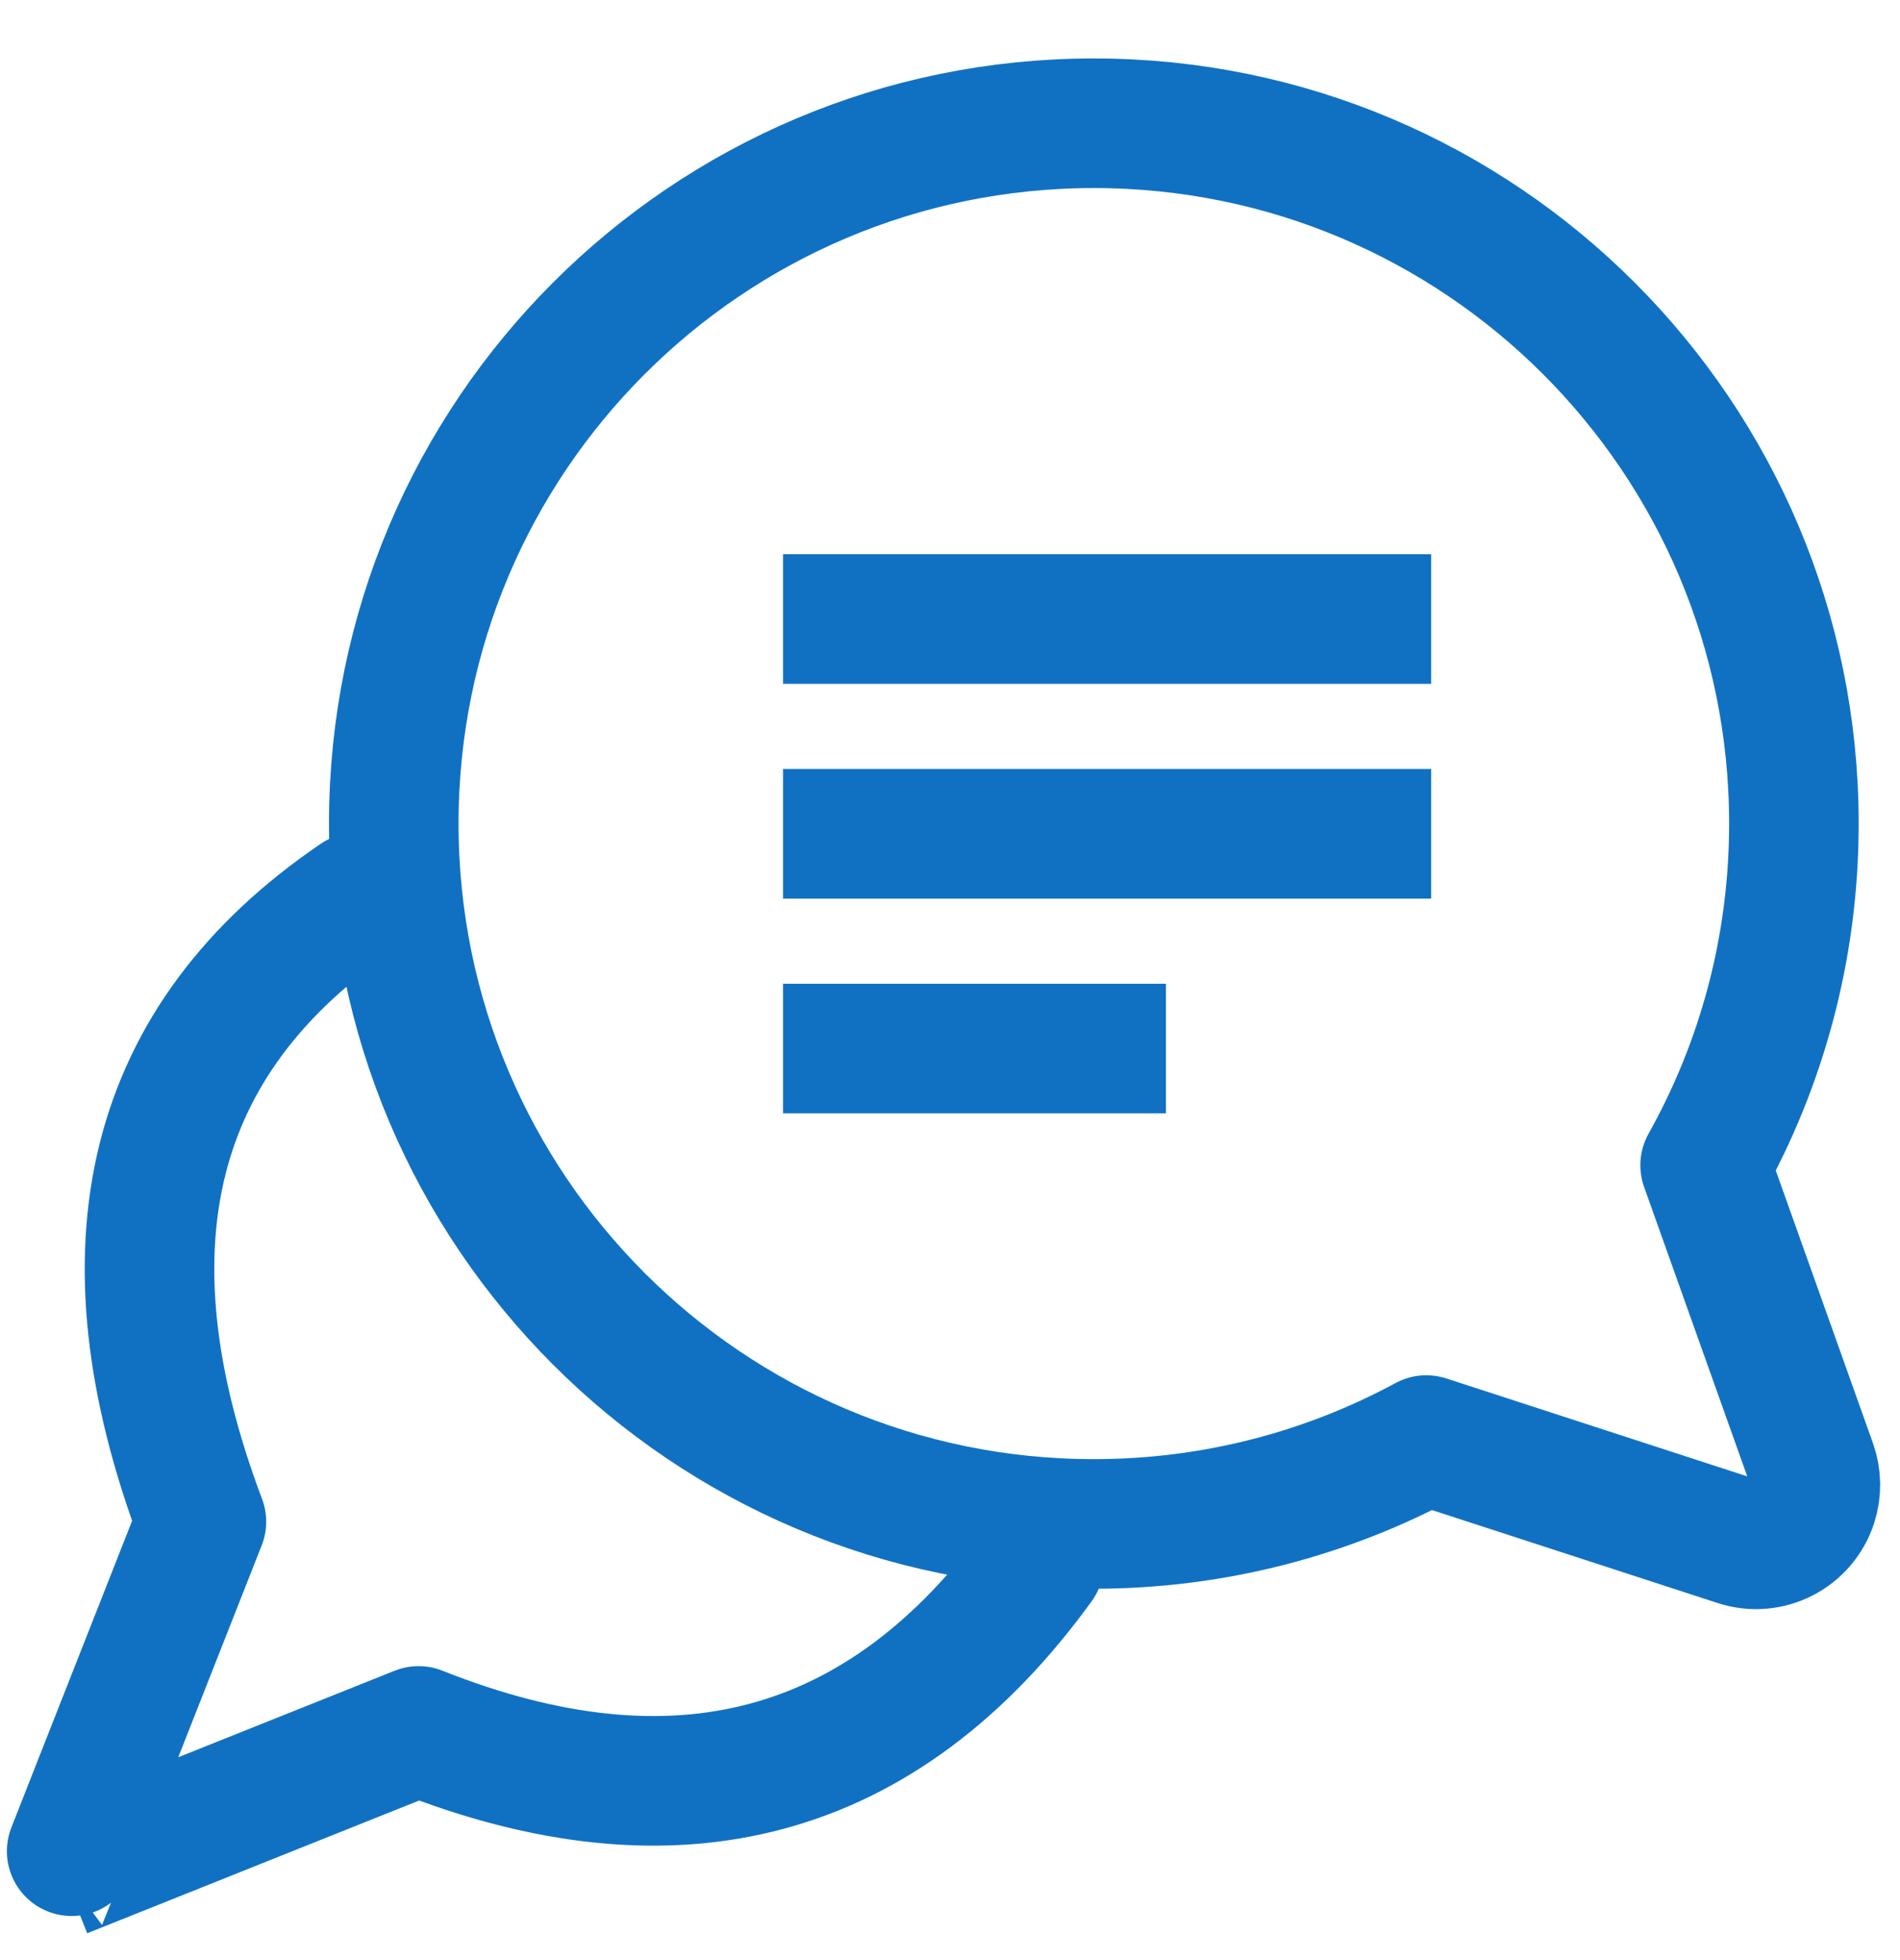 <?xml version="1.0" encoding="UTF-8"?>
<svg width="32px" height="33px" viewBox="0 0 32 33" version="1.1" xmlns="http://www.w3.org/2000/svg" xmlns:xlink="http://www.w3.org/1999/xlink">
    <title>General Enquiries Blue Icon</title>
    <g id="Icons" stroke="none" stroke-width="1" fill="none" fill-rule="evenodd" stroke-linejoin="round">
        <g id="Headers" transform="translate(-1190, -679)" stroke="#1071C3" stroke-width="2.182">
            <g id="General-Enquiries-Blue-Icon" transform="translate(1191.064, 681.075)">
                <path d="M17.359,0 C23.871,0 29.149,5.279 29.149,11.791 C29.149,13.88 28.606,15.842 27.654,17.543 L29.453,22.589 C29.527,22.797 29.53,23.024 29.462,23.234 C29.291,23.759 28.727,24.047 28.202,23.876 L22.958,22.17 C21.292,23.07 19.385,23.582 17.359,23.582 C10.847,23.582 5.568,18.303 5.568,11.791 C5.568,5.279 10.847,0 17.359,0 Z" id="Combined-Shape" stroke-linecap="round"></path>
                <path d="M4.95,13.034 C1.454,15.41 0.58,18.913 2.328,23.544 C0.772,27.491 -0.004,29.463 -1.70530257e-13,29.46 L5.986,27.067 C10.334,28.797 13.818,27.856 16.438,24.244" id="Path-18" stroke-linecap="round"></path>
                <g id="Group-11" transform="translate(11.54, 7.847)">
                    <line x1="0.584" y1="4.116" x2="11.5" y2="4.116" id="Line-3"></line>
                    <line x1="0.584" y1="0.5" x2="11.5" y2="0.5" id="Line-3-Copy"></line>
                    <line x1="0.584" y1="7.731" x2="7.033" y2="7.731" id="Line-3-Copy-2"></line>
                </g>
            </g>
        </g>
    </g>
</svg>